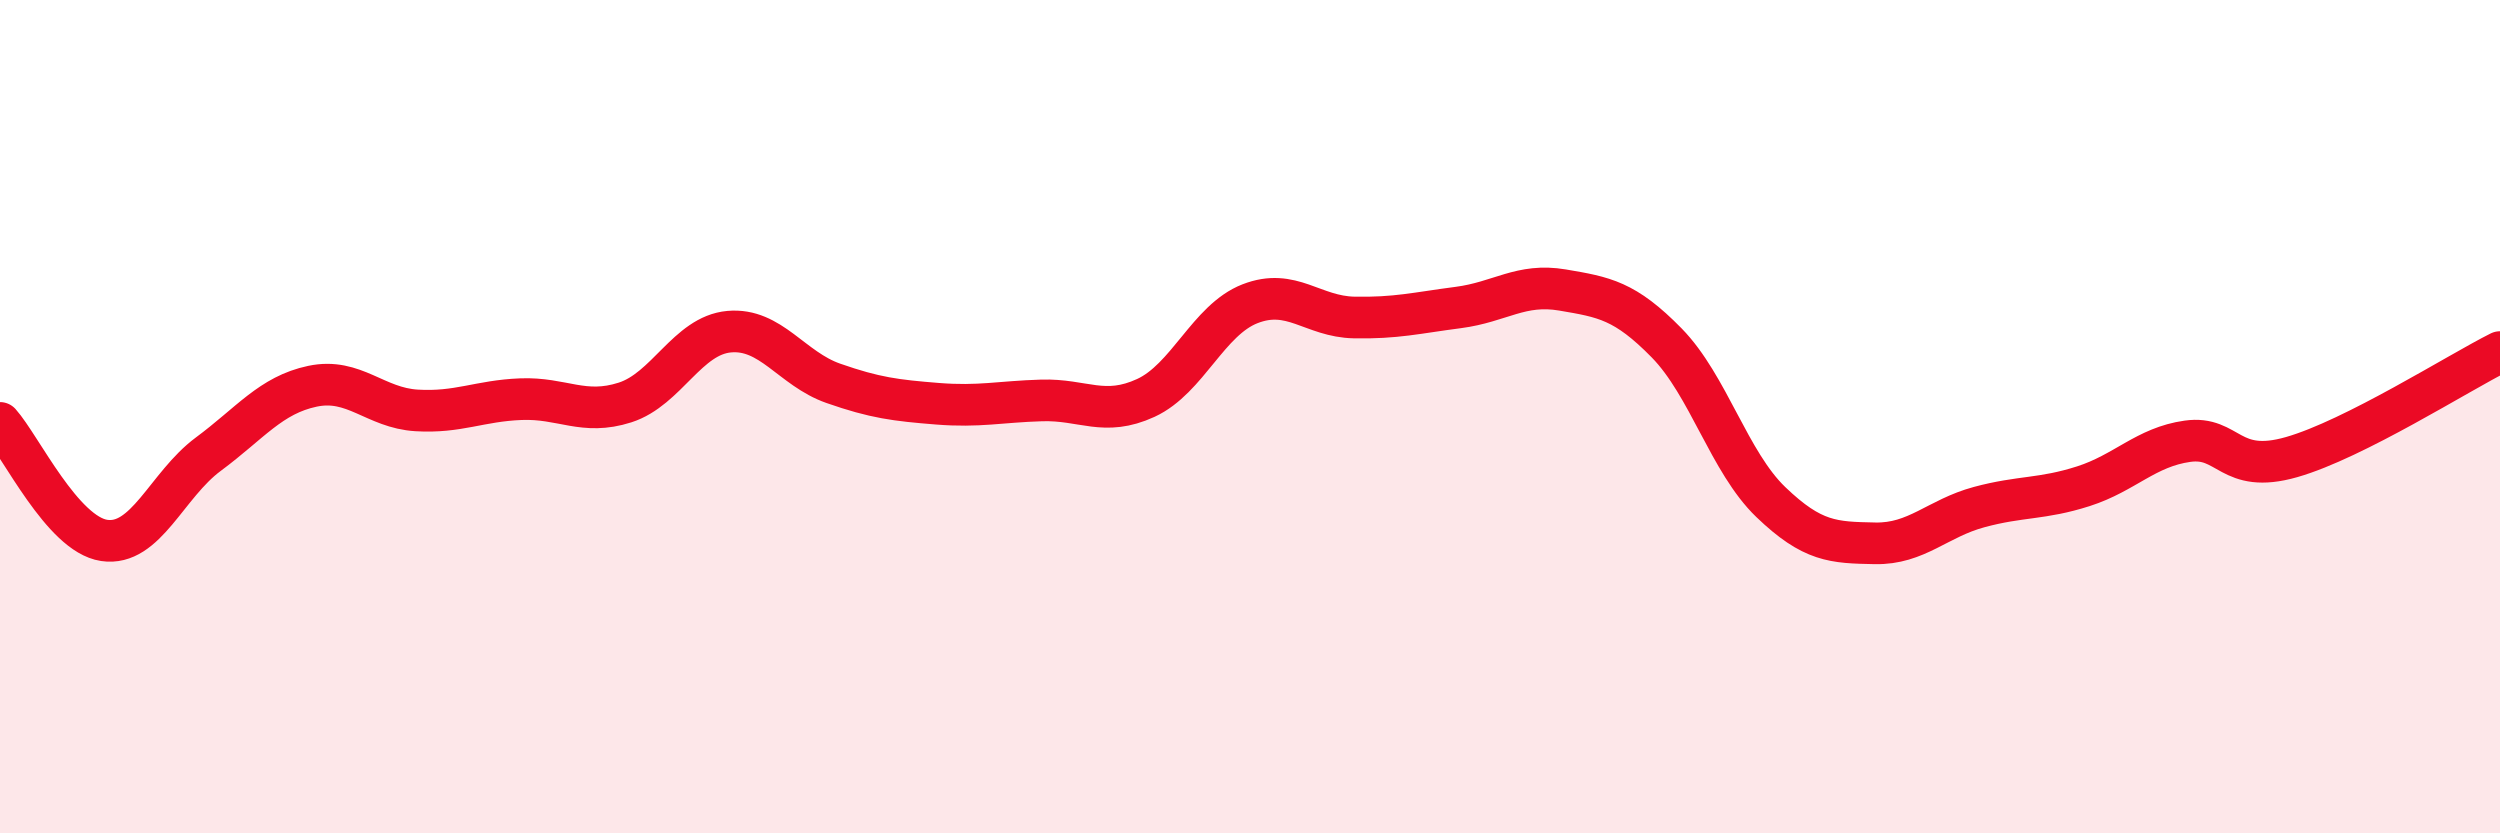 
    <svg width="60" height="20" viewBox="0 0 60 20" xmlns="http://www.w3.org/2000/svg">
      <path
        d="M 0,10.15 C 0.5,10.71 1.5,12.82 2.5,12.97 C 3.5,13.12 4,11.64 5,10.9 C 6,10.16 6.5,9.48 7.5,9.27 C 8.5,9.06 9,9.79 10,9.85 C 11,9.91 11.5,9.62 12.5,9.58 C 13.5,9.54 14,9.98 15,9.66 C 16,9.34 16.5,8.05 17.5,7.96 C 18.5,7.87 19,8.85 20,9.2 C 21,9.55 21.5,9.61 22.5,9.69 C 23.5,9.77 24,9.64 25,9.61 C 26,9.58 26.5,10.01 27.5,9.55 C 28.5,9.09 29,7.68 30,7.29 C 31,6.9 31.5,7.6 32.5,7.62 C 33.5,7.64 34,7.51 35,7.38 C 36,7.25 36.5,6.79 37.5,6.96 C 38.5,7.13 39,7.21 40,8.23 C 41,9.25 41.5,11.09 42.5,12.05 C 43.5,13.01 44,13.02 45,13.04 C 46,13.06 46.5,12.44 47.5,12.17 C 48.5,11.9 49,11.99 50,11.67 C 51,11.35 51.5,10.73 52.5,10.59 C 53.5,10.45 53.5,11.4 55,10.97 C 56.5,10.54 59,8.95 60,8.45L60 20L0 20Z"
        fill="#EB0A25"
        opacity="0.1"
        stroke-linecap="round"
        stroke-linejoin="round"
      />
      <path
        d="M 0,10.15 C 0.5,10.71 1.5,12.82 2.5,12.97 C 3.5,13.12 4,11.64 5,10.9 C 6,10.16 6.5,9.48 7.5,9.27 C 8.5,9.06 9,9.79 10,9.85 C 11,9.91 11.5,9.62 12.5,9.58 C 13.5,9.54 14,9.98 15,9.66 C 16,9.34 16.5,8.05 17.5,7.96 C 18.5,7.87 19,8.85 20,9.2 C 21,9.55 21.5,9.61 22.5,9.69 C 23.5,9.77 24,9.64 25,9.61 C 26,9.58 26.5,10.01 27.5,9.55 C 28.5,9.09 29,7.68 30,7.29 C 31,6.9 31.5,7.6 32.5,7.62 C 33.5,7.64 34,7.51 35,7.38 C 36,7.25 36.5,6.79 37.5,6.96 C 38.5,7.13 39,7.21 40,8.23 C 41,9.25 41.5,11.09 42.5,12.05 C 43.5,13.01 44,13.02 45,13.04 C 46,13.06 46.5,12.44 47.5,12.17 C 48.5,11.9 49,11.99 50,11.67 C 51,11.35 51.5,10.73 52.5,10.59 C 53.5,10.45 53.5,11.4 55,10.97 C 56.5,10.54 59,8.95 60,8.45"
        stroke="#EB0A25"
        stroke-width="1"
        fill="none"
        stroke-linecap="round"
        stroke-linejoin="round"
      />
    </svg>
  